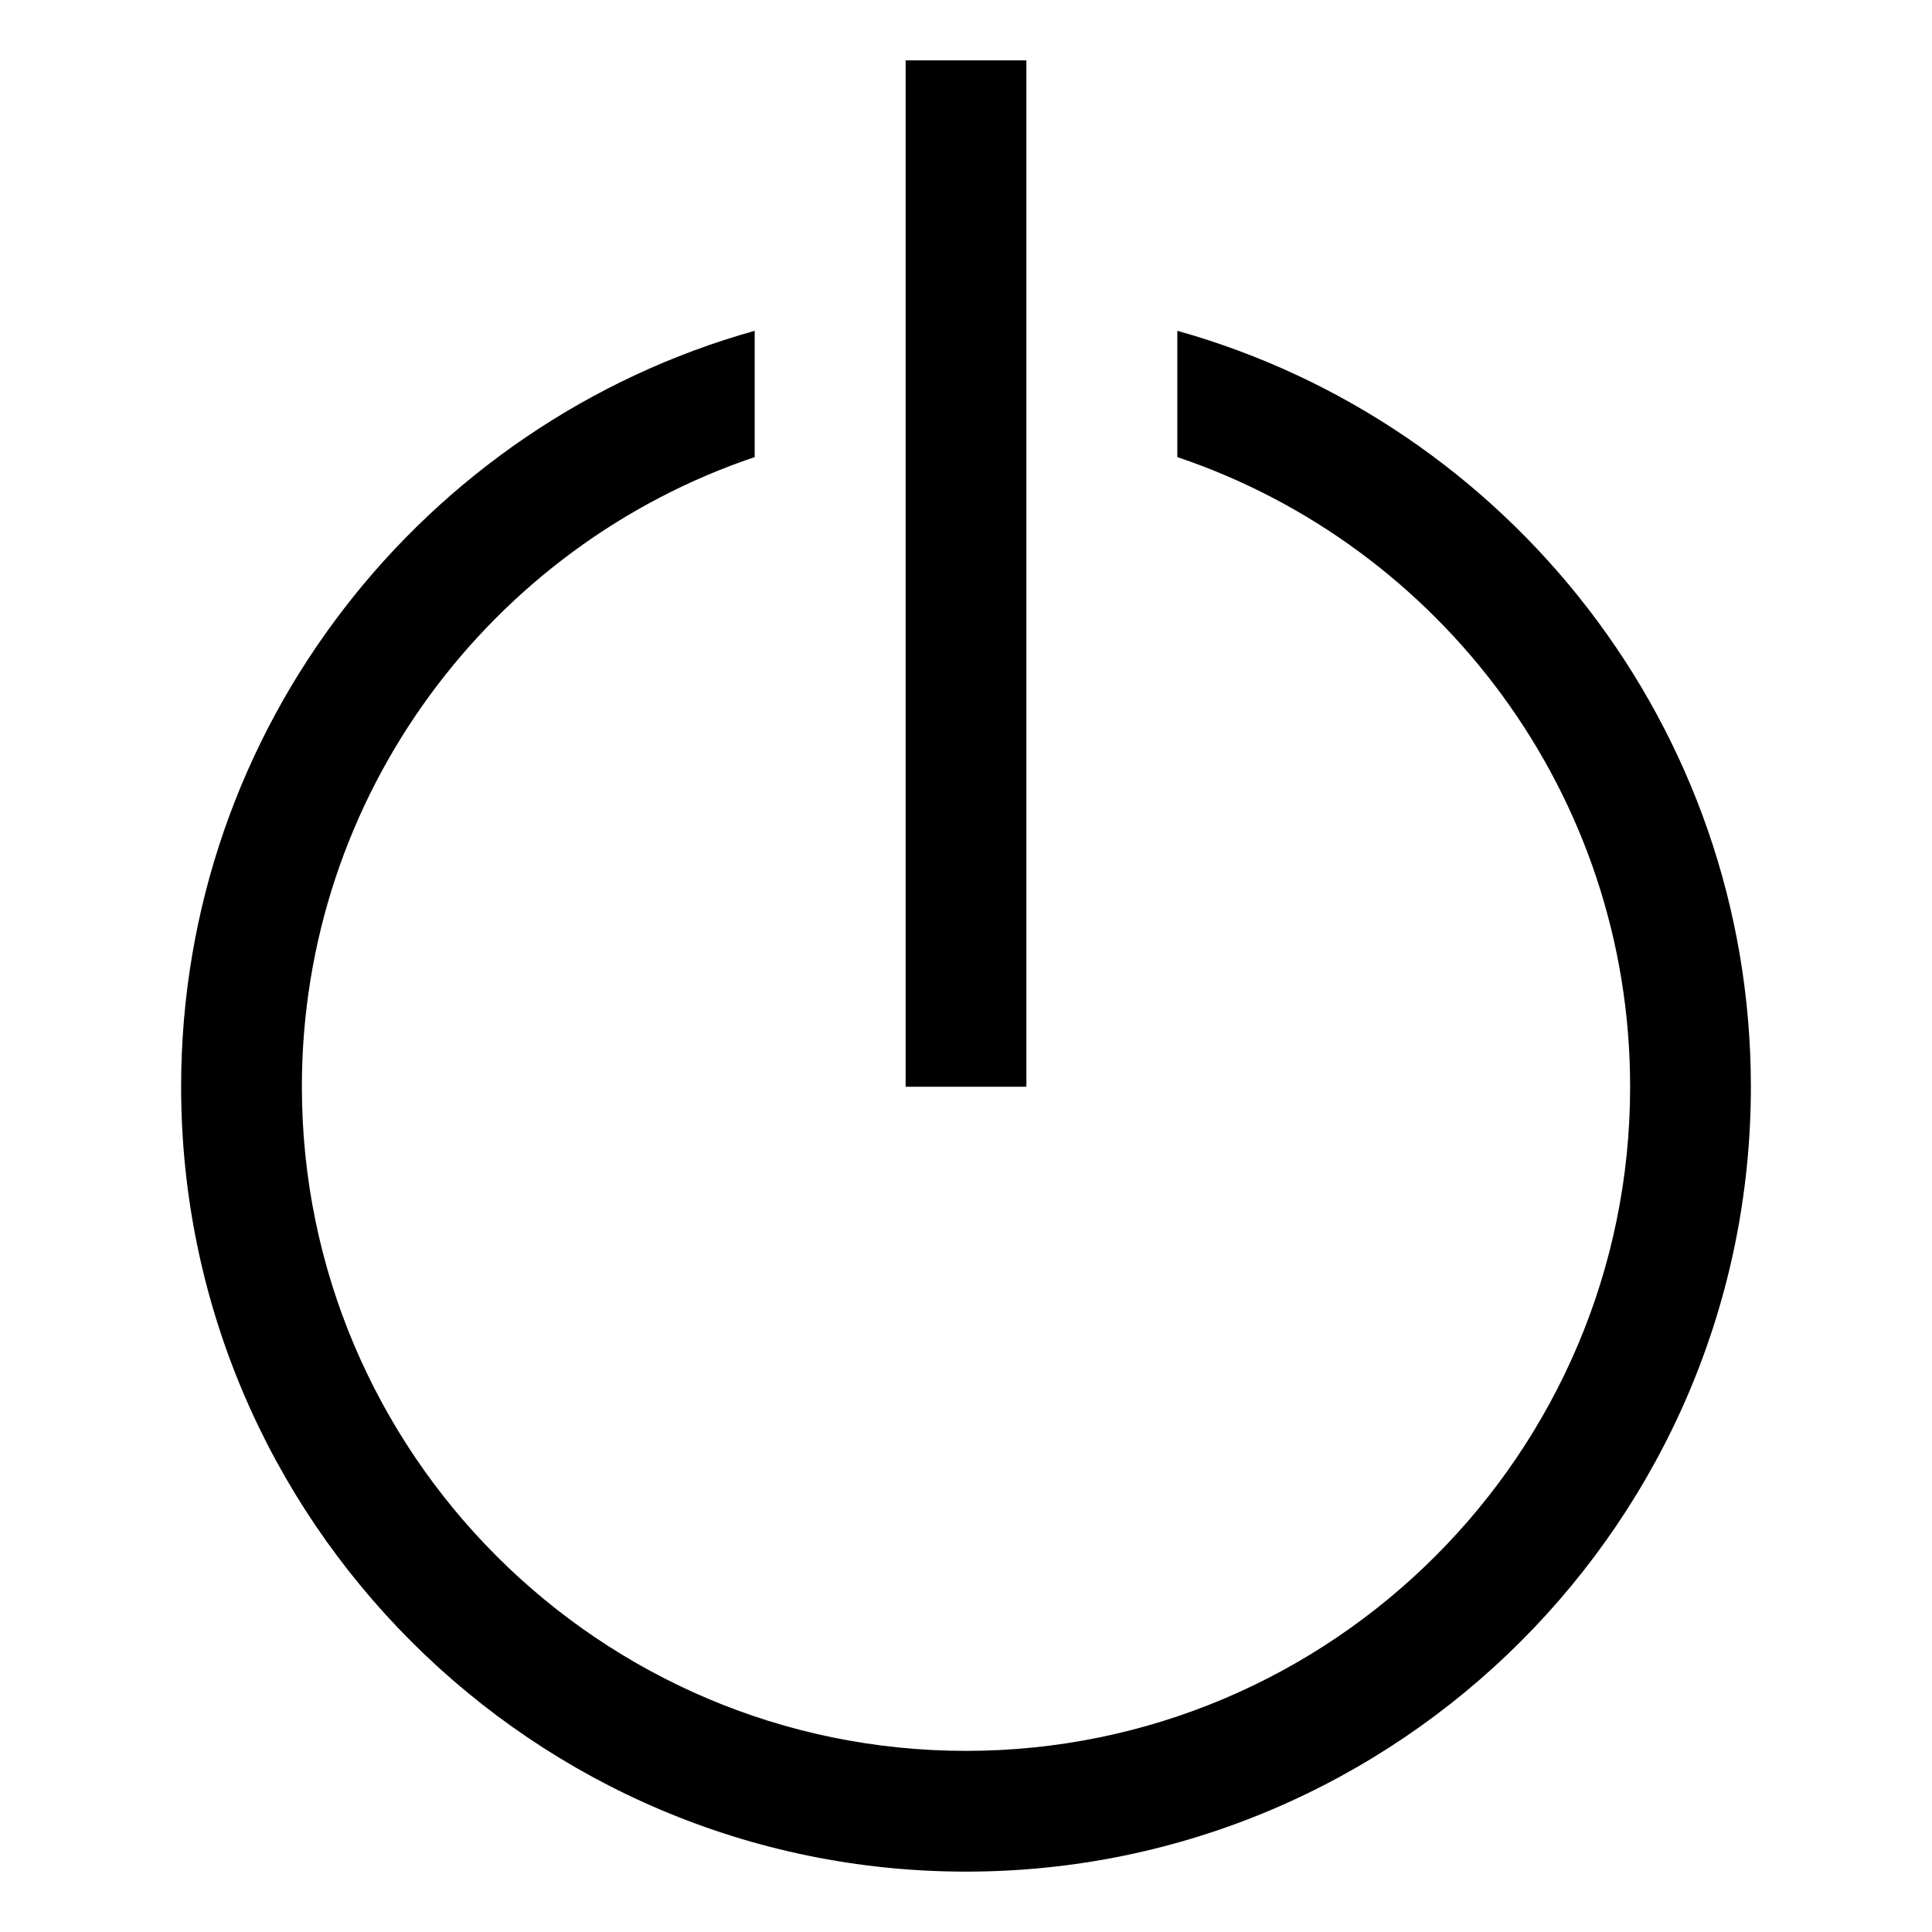 <svg xmlns="http://www.w3.org/2000/svg" viewBox="0 0 512 512">
  <path fill="currentColor" d="M312,87.666v33.47C381.676,144.582,432,210.522,432,288c0,97.047-78.953,176-176,176S80,385.047,80,288c0-77.478,50.324-143.418,120-166.864V87.666C112.422,112.179,48,192.7,48,288c0,114.691,93.309,208,208,208s208-93.309,208-208C464,192.7,399.578,112.179,312,87.666Z" class="ci-primary"/>
  <rect width="32" height="272" x="240" y="16" fill="currentColor" class="ci-primary"/>
</svg>
